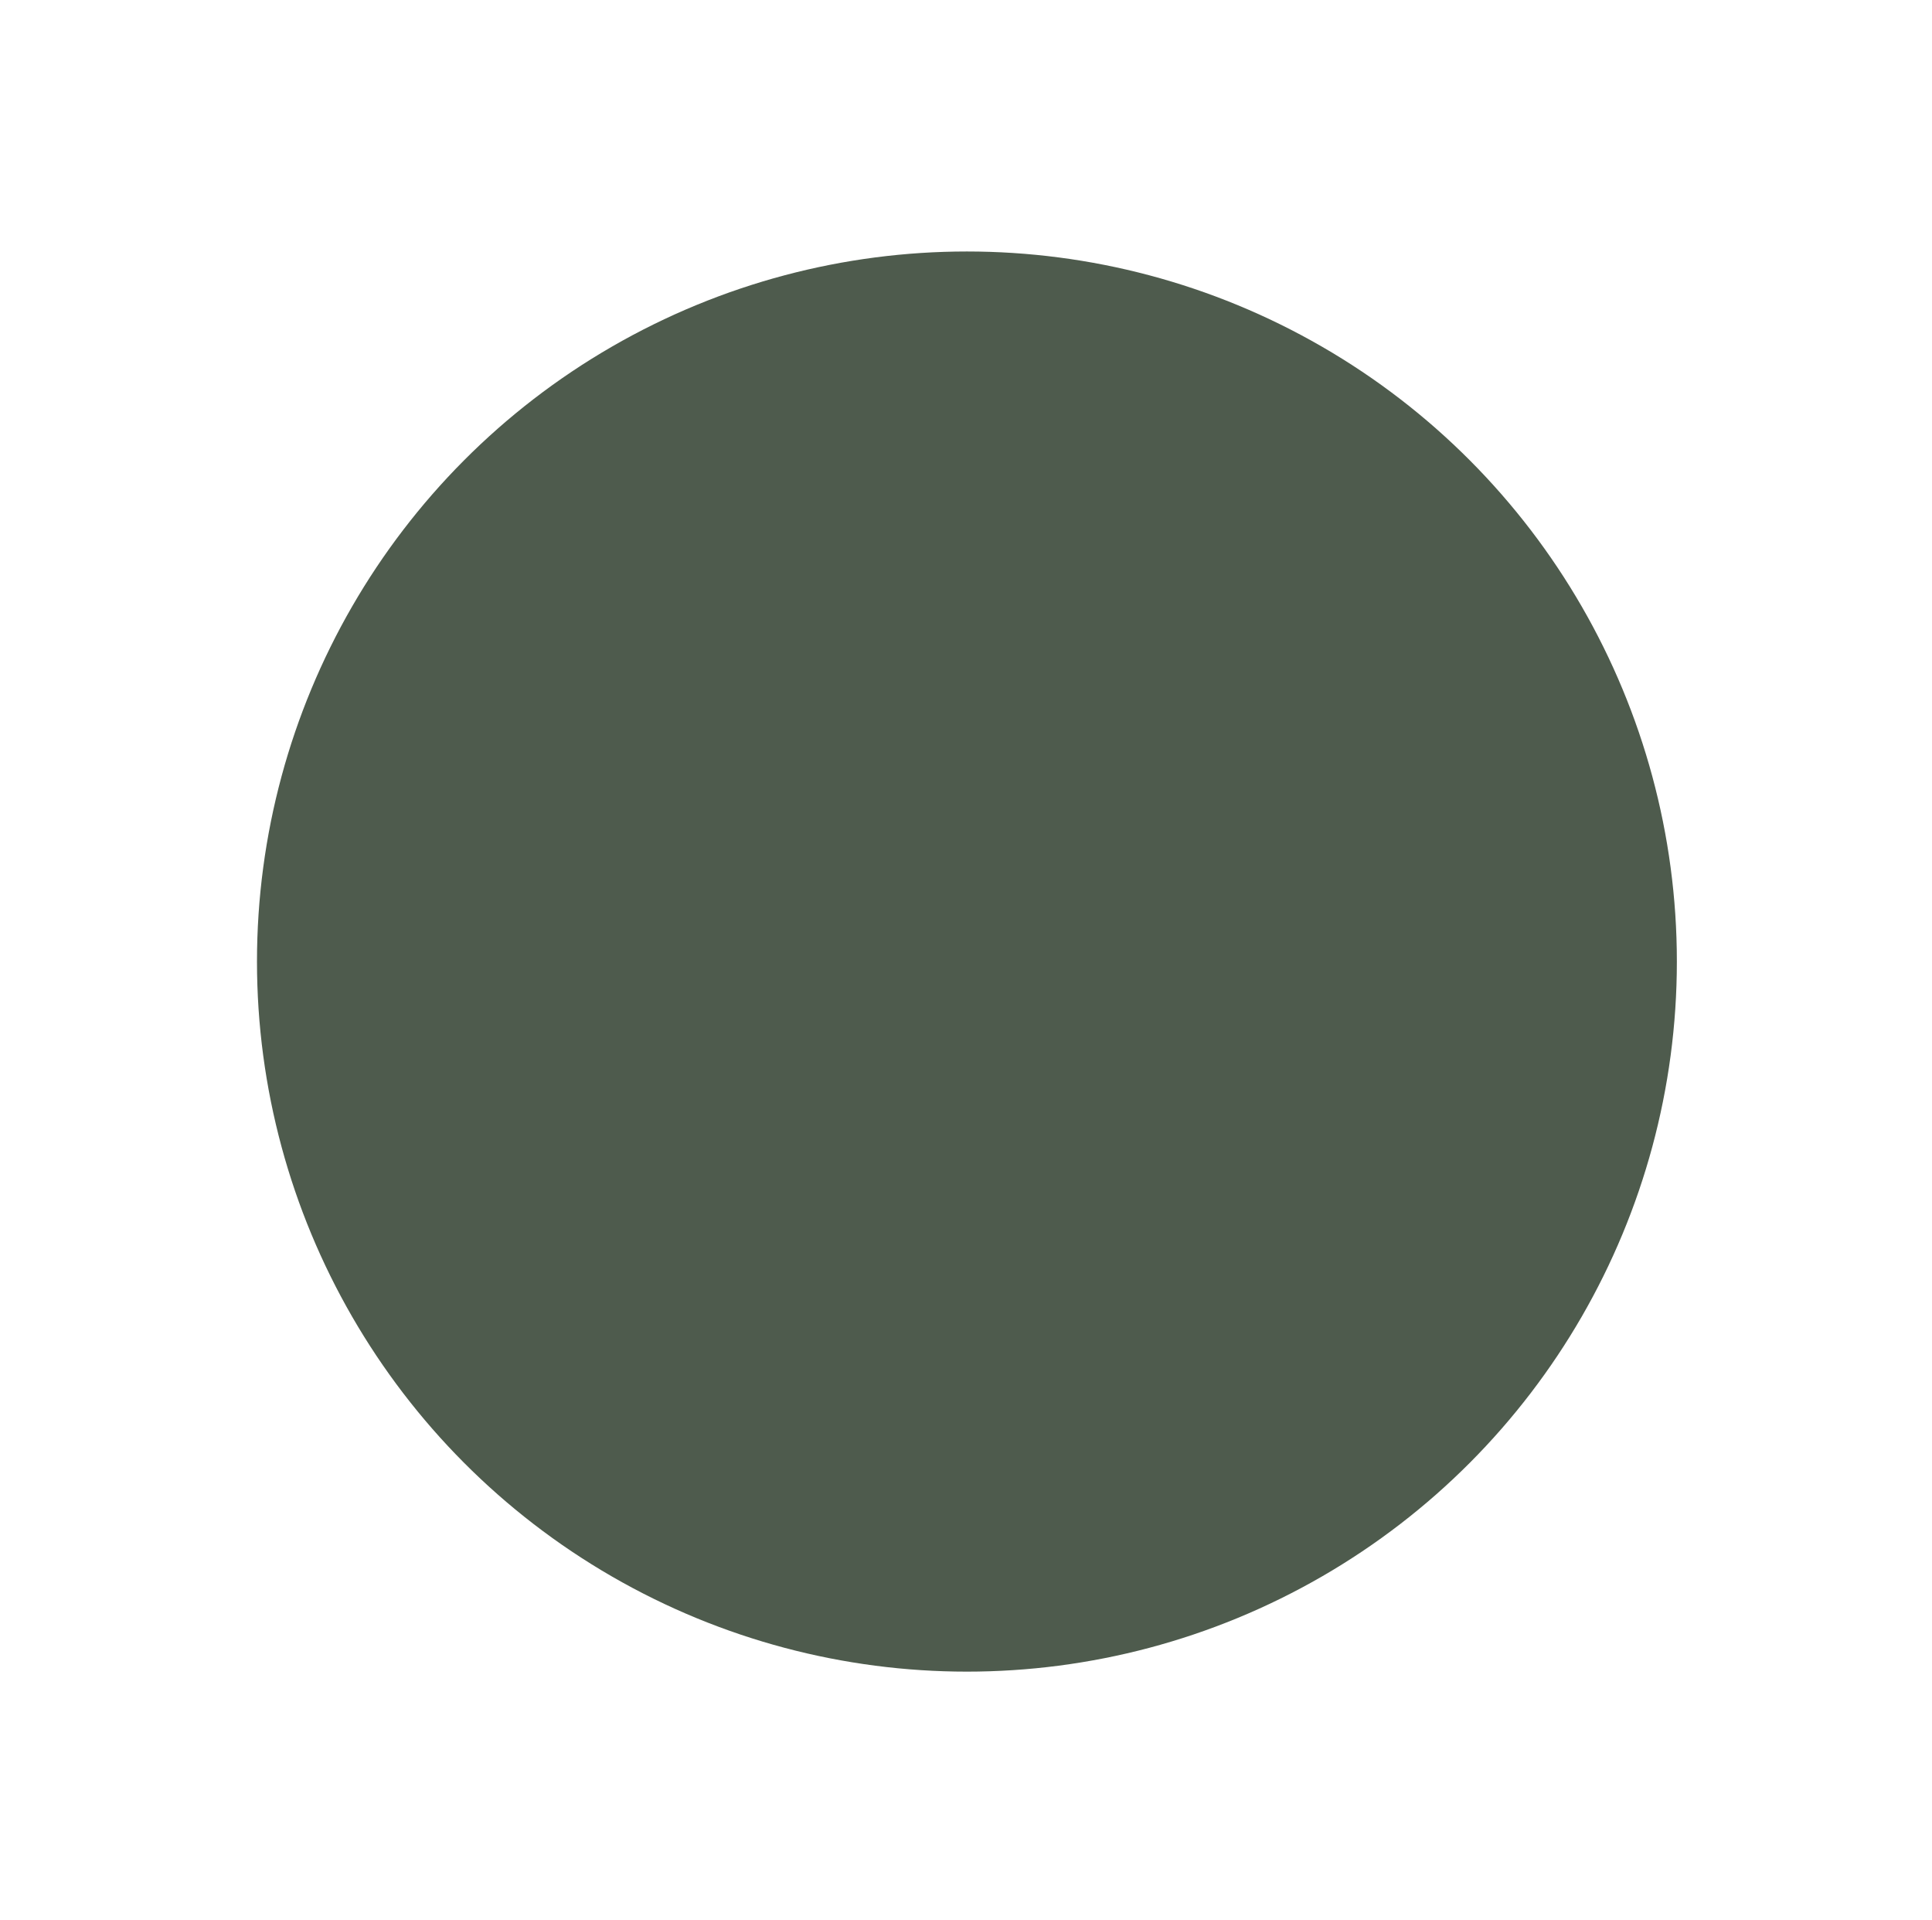 <svg xmlns="http://www.w3.org/2000/svg" version="1.1" viewBox="0 0 209 207.7">
  <defs>
    <style>
      .st0 {
          fill: #4e5b4d;
      }
      @media (prefers-color-scheme:dark) {
        .st0 {
        fill: #f0e8dd;
        }
      }
    </style>
  </defs>
  <circle class="st0" cx="104.6" cy="104" r="76.8"/>
</svg>